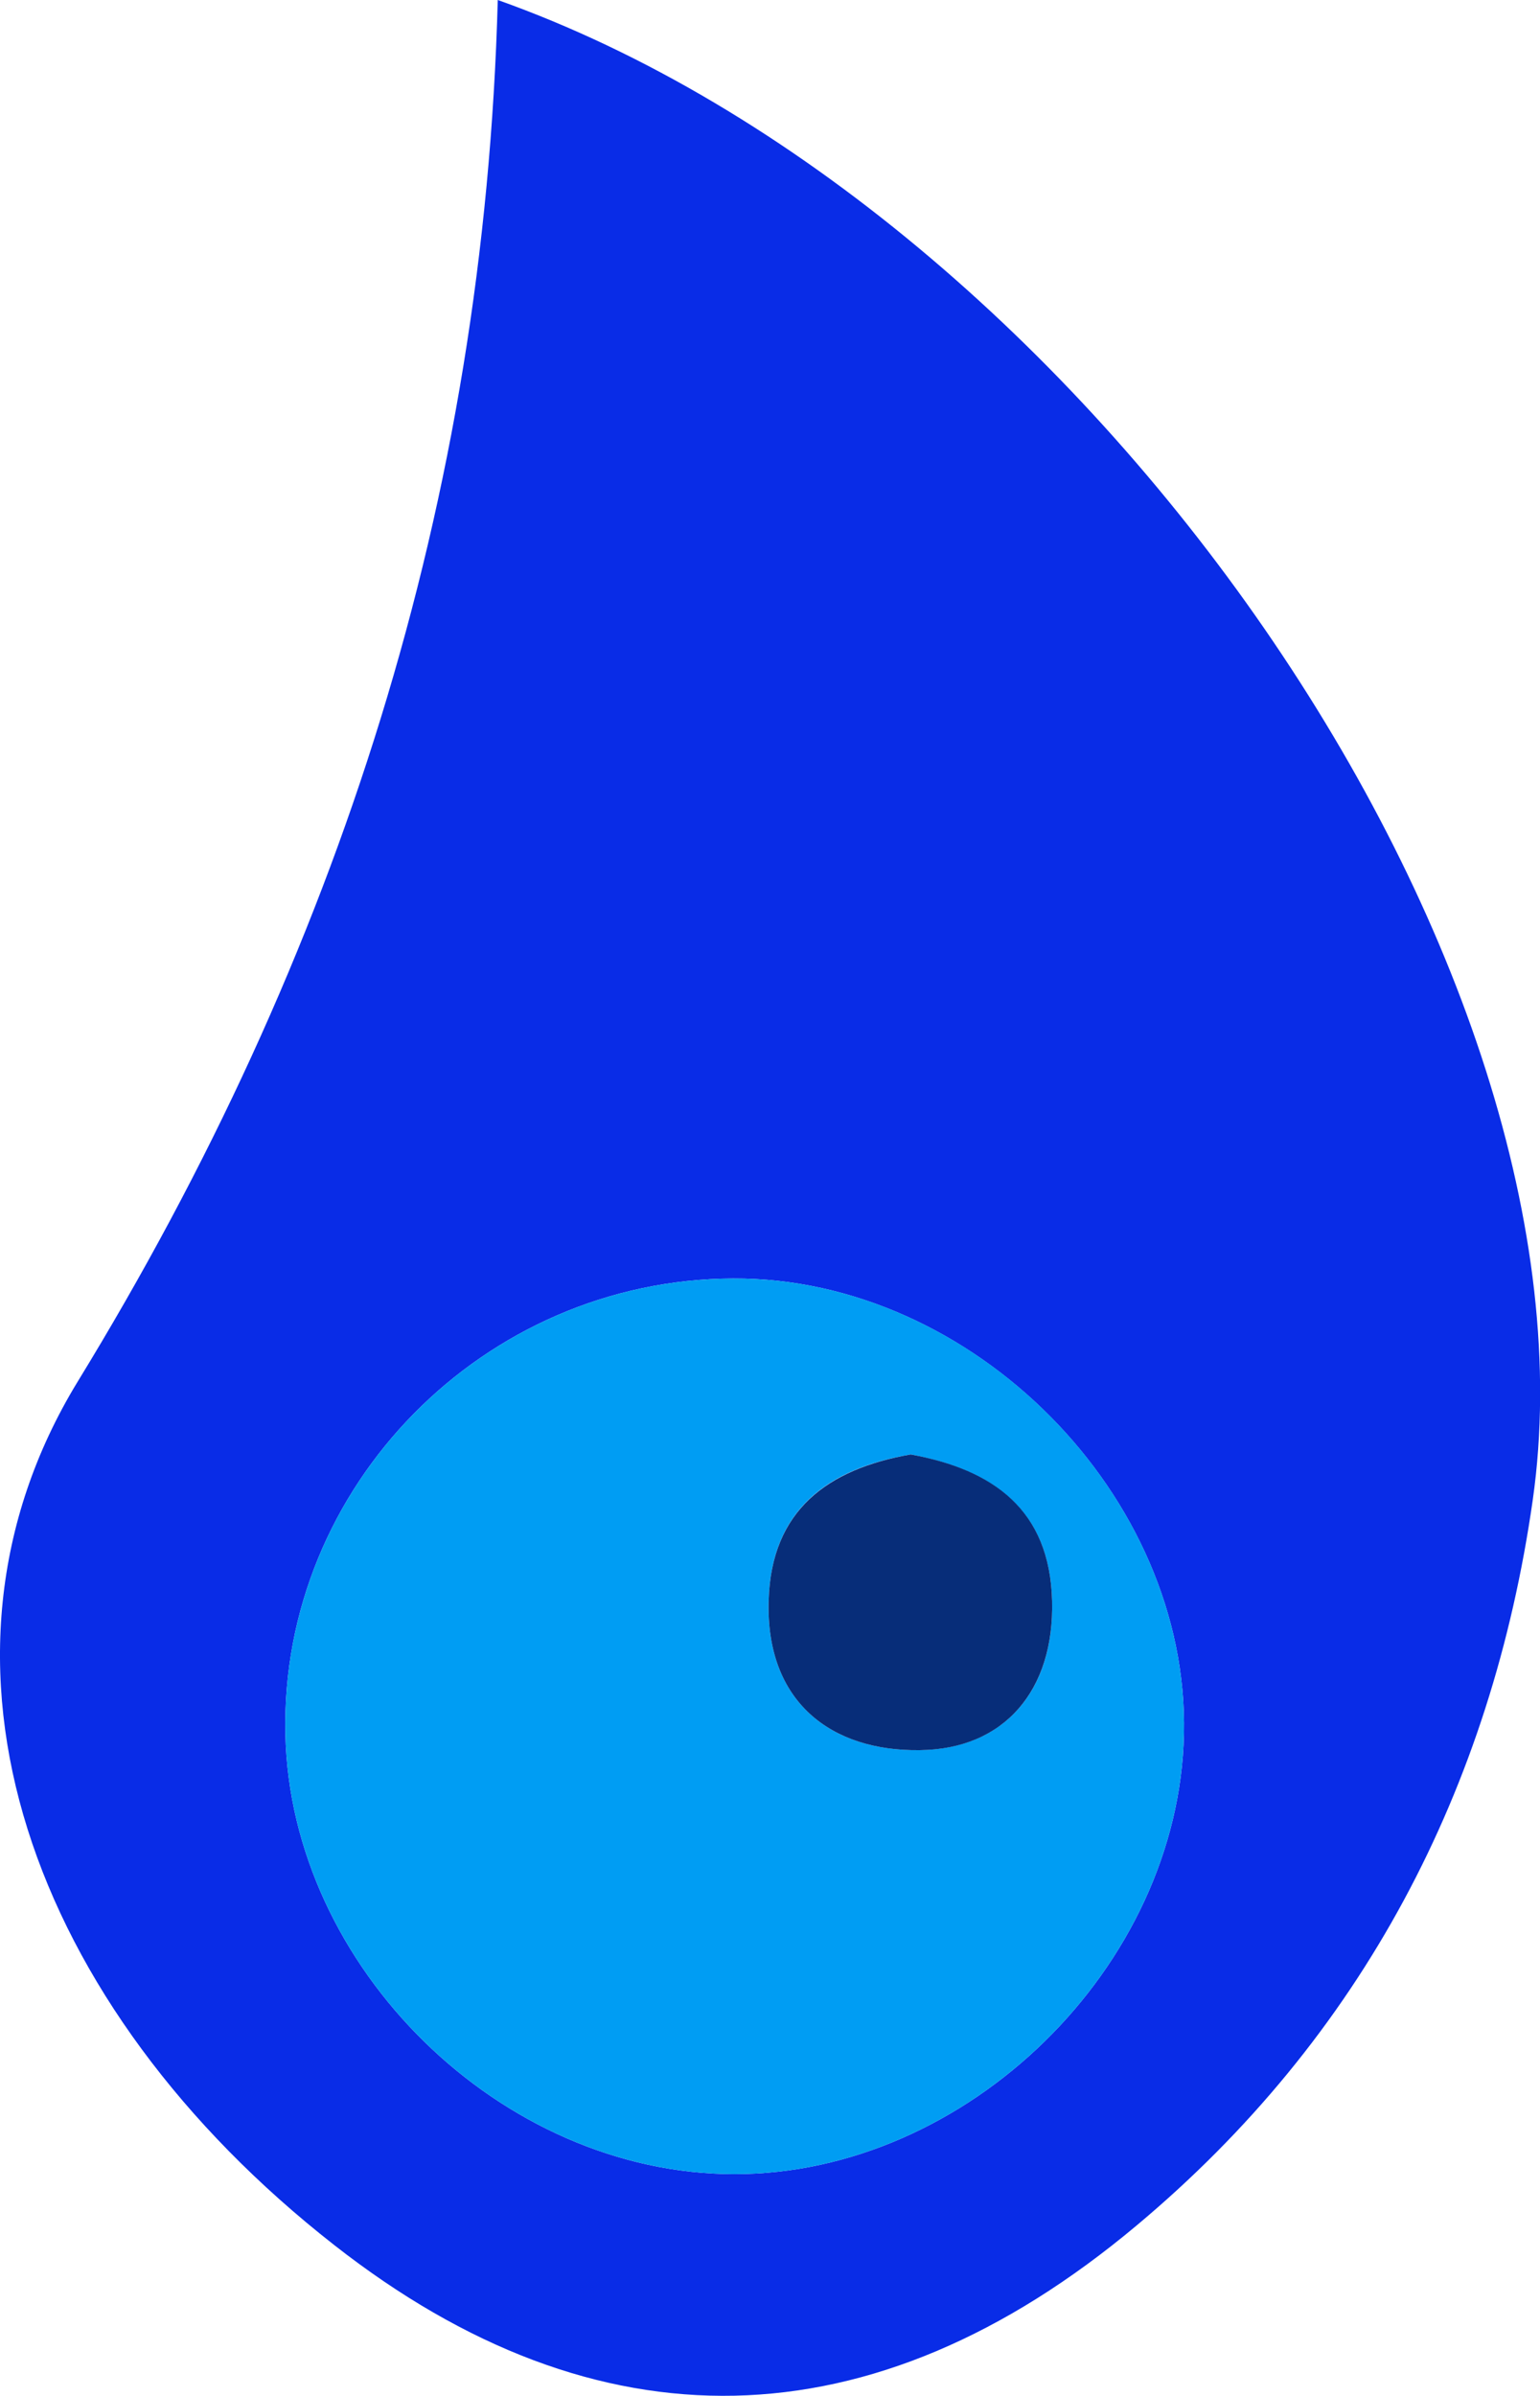 <?xml version="1.0" encoding="UTF-8"?>
<svg id="Layer_2" xmlns="http://www.w3.org/2000/svg" viewBox="0 0 46.84 72.84">
  <defs>
    <style>
      .cls-1 {
        fill: #092ce7;
      }

      .cls-2 {
        fill: #072d79;
      }

      .cls-3 {
        fill: #009df3;
      }
    </style>
  </defs>
  <g id="Layer_1-2" data-name="Layer_1">
    <path class="cls-1" d="M15.14,0c17.89,6.36,33.79,29.4,31.48,45.6-1.25,8.77-5.18,16.32-12.06,22.07-8.04,6.73-16.4,6.85-24.39.59C.9,61.01-2.84,50.53,2.36,42.01,10.32,29.01,14.73,15.21,15.14,0ZM22.34,66.1c7.08,0,13.52-6.3,13.67-13.38.16-7.24-6.42-13.88-13.71-13.85-7.59.03-13.78,6.32-13.62,13.85.15,7.1,6.56,13.38,13.66,13.38Z"/>
    <path class="cls-3" d="M22.34,66.1c-7.1,0-13.51-6.28-13.66-13.38-.16-7.53,6.03-13.82,13.62-13.85,7.3-.03,13.87,6.61,13.71,13.85-.15,7.08-6.59,13.38-13.67,13.38ZM27.7,44.22c-2.54.43-4.24,1.7-4.32,4.43-.1,3.09,1.9,4.6,4.6,4.56,2.57-.04,4.09-1.81,4.02-4.54-.07-2.75-1.78-3.98-4.3-4.45Z"/>
    <path class="cls-2" d="M27.7,44.22c2.52.46,4.23,1.69,4.3,4.45.07,2.73-1.46,4.51-4.02,4.54-2.7.04-4.7-1.47-4.6-4.56.08-2.73,1.79-3.99,4.32-4.43Z"/>
  </g>
</svg>